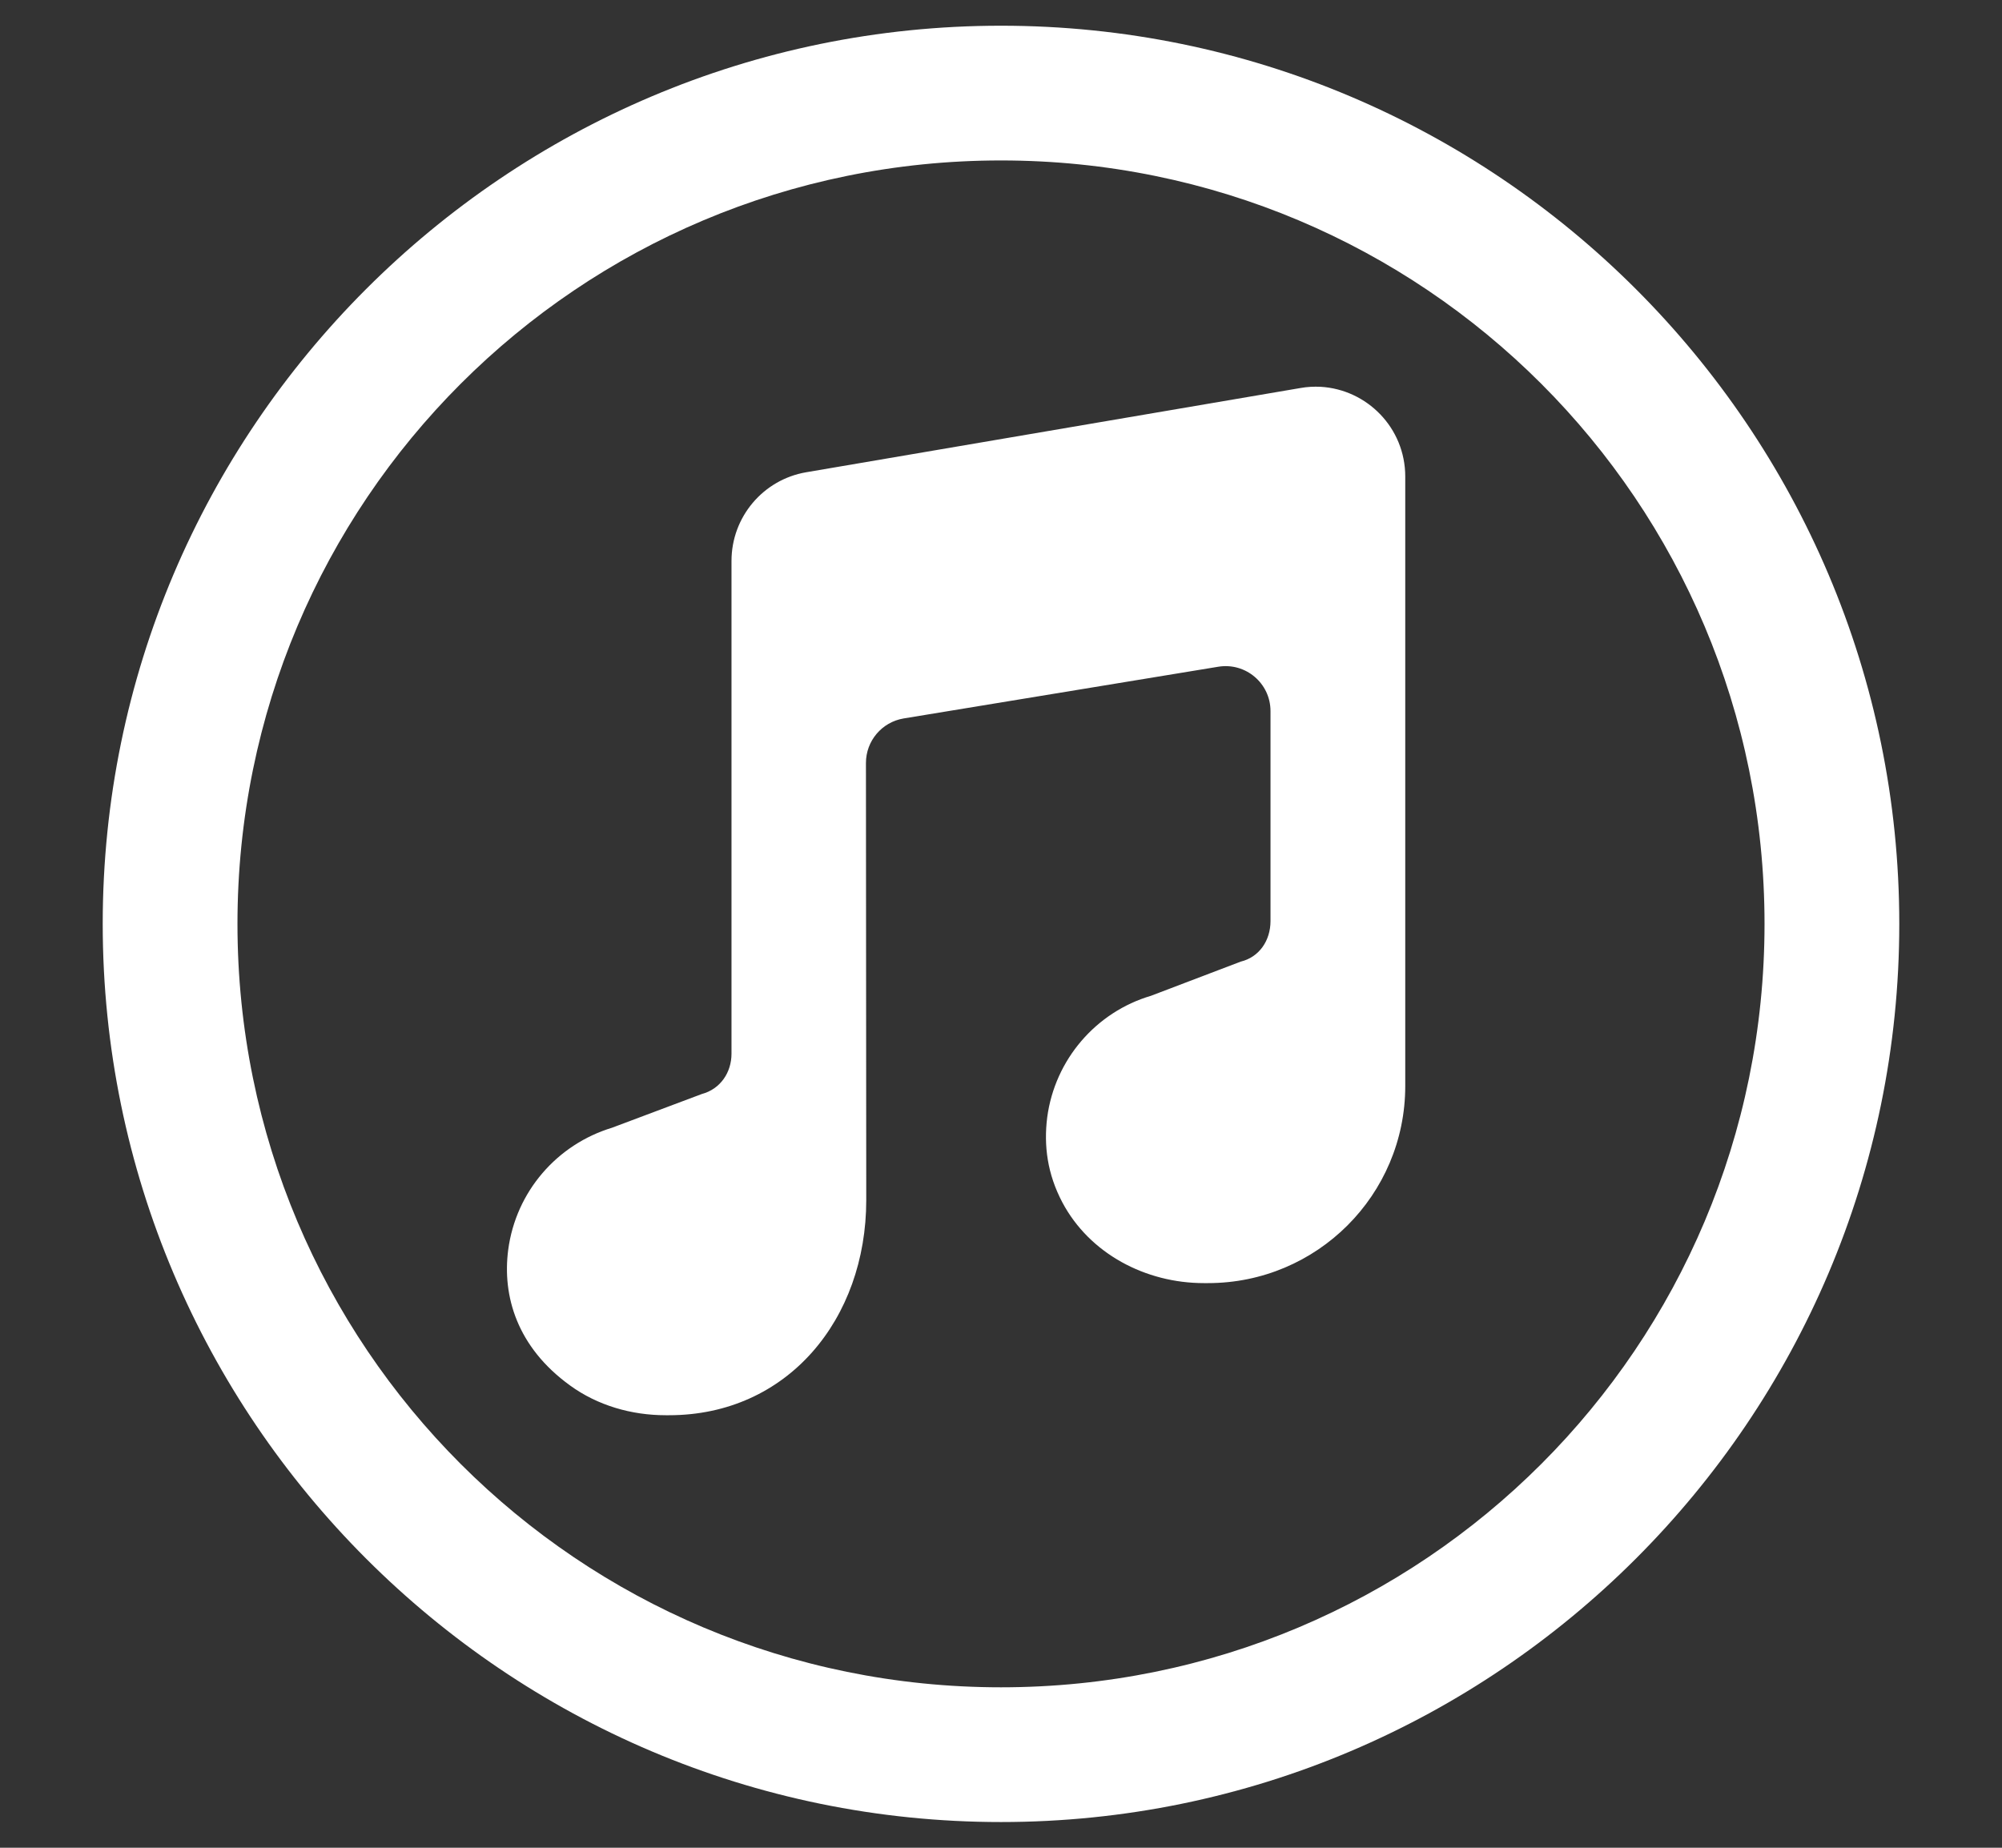 <svg width="13" height="12" viewBox="0 0 13 12" fill="none" xmlns="http://www.w3.org/2000/svg">
<rect x="0" y="0" width="13" height="12" fill="#333333" stroke="none"/>
<path d="M6.5 0.167C3.284 0.167 0.667 2.783 0.667 6C0.667 9.216 3.284 11.833 6.5 11.833C9.716 11.833 12.333 9.216 12.333 6C12.333 2.783 9.716 0.167 6.5 0.167ZM6.5 1.042C9.244 1.042 11.458 3.256 11.458 6C11.458 8.744 9.244 10.958 6.5 10.958C3.756 10.958 1.542 8.744 1.542 6C1.542 3.256 3.756 1.042 6.5 1.042ZM8.575 2.512C8.532 2.51 8.488 2.512 8.444 2.52L5.235 3.067C4.955 3.115 4.75 3.358 4.75 3.643V6.843C4.75 6.966 4.677 7.073 4.557 7.105L3.974 7.324C3.618 7.432 3.35 7.738 3.3 8.117C3.261 8.415 3.356 8.748 3.702 8.998C3.881 9.128 4.101 9.191 4.322 9.191H4.344C5.114 9.191 5.625 8.567 5.625 7.794L5.623 4.955C5.623 4.812 5.726 4.69 5.867 4.666L7.911 4.33C8.089 4.301 8.25 4.438 8.25 4.618V5.982C8.25 6.108 8.177 6.216 8.057 6.245L7.474 6.467C7.118 6.572 6.85 6.88 6.8 7.257C6.777 7.44 6.801 7.624 6.898 7.808C7.075 8.142 7.439 8.333 7.817 8.333H7.844C8.552 8.333 9.125 7.76 9.125 7.053V3.095C9.125 2.778 8.876 2.529 8.575 2.512Z" fill="white"/>
</svg>
